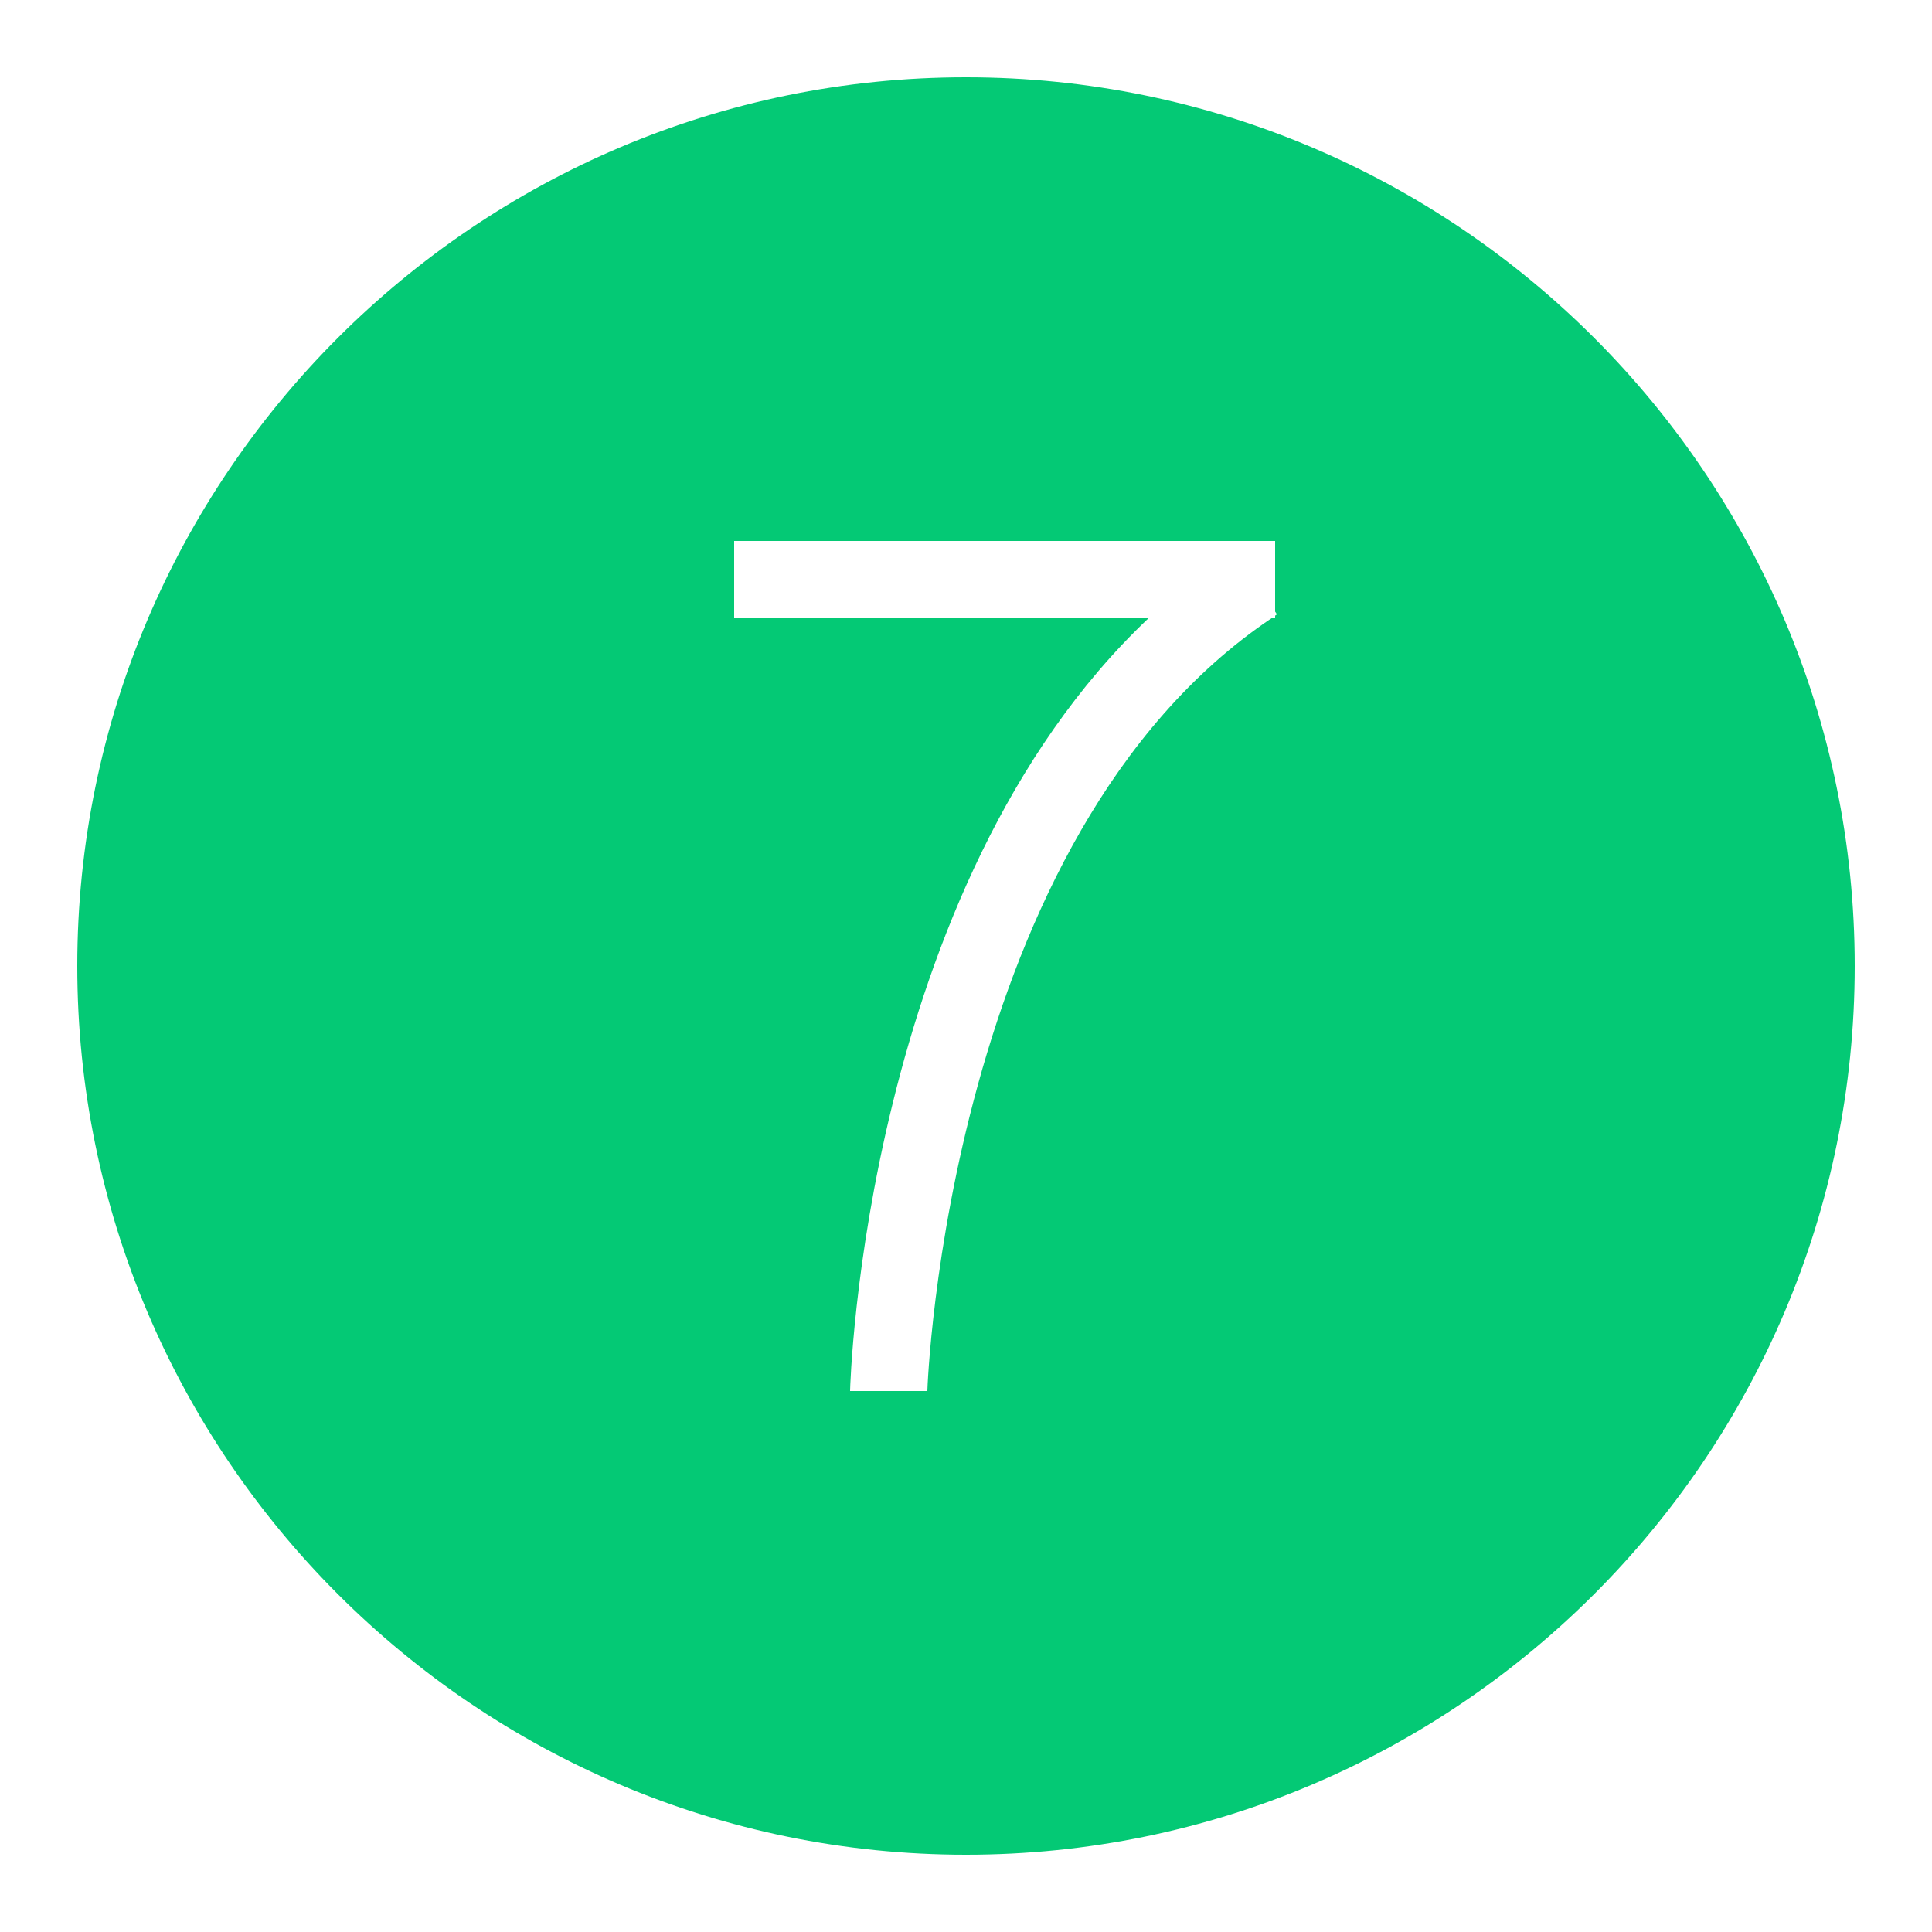 <svg height="50" viewBox="0 0 50 50" width="50" xmlns="http://www.w3.org/2000/svg"><path d="m25 2c-12.684 0-23 10.316-23 23s10.316 23 23 23 23-10.316 23-23-10.316-23-23-23zm8 14h-.094c-8.379 5.641-8.906 19.859-8.906 20h-2c0-.141.363-13.035 7.723-20h-10.723v-2h14v1.828l.047.07c-.016.012-.031.023-.047.035zm0 0" fill="#04c975"/></svg>